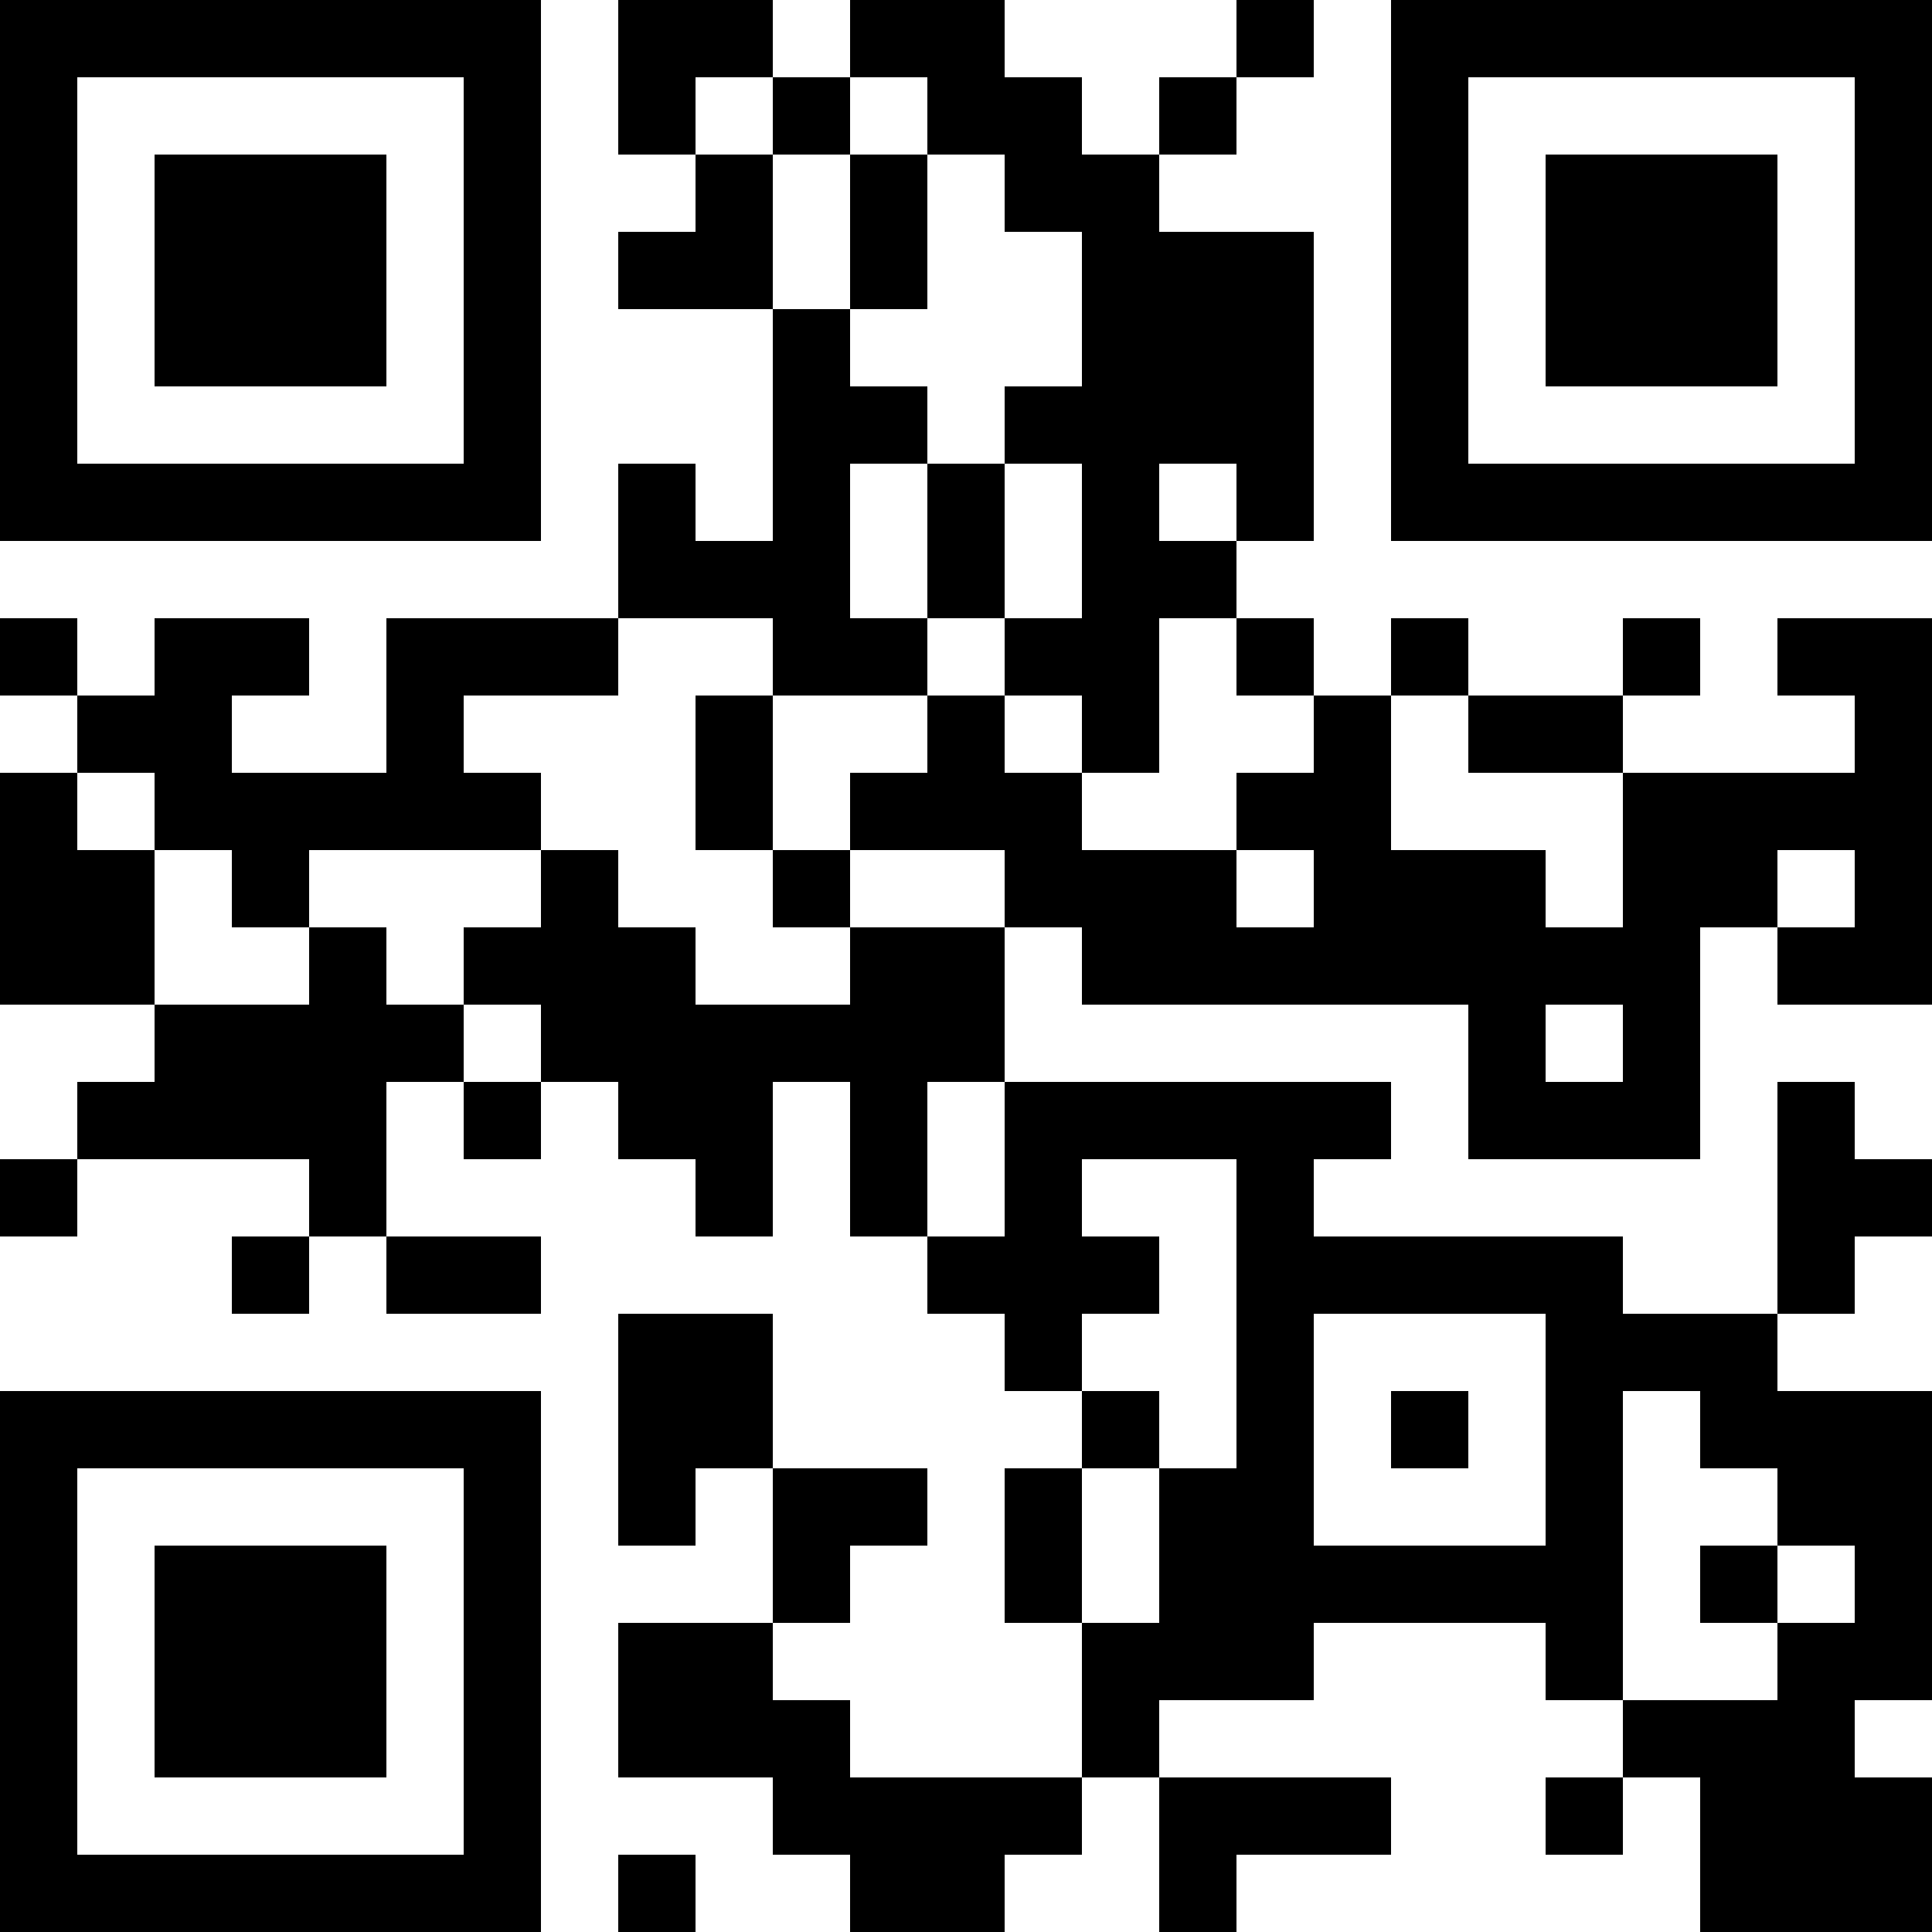 <?xml version="1.0" encoding="UTF-8"?>
<svg xmlns="http://www.w3.org/2000/svg" version="1.1" width="300" height="300" viewBox="0 0 300 300"><rect x="0" y="0" width="300" height="300" fill="#ffffff"/><g transform="scale(12)"><g transform="translate(0,0)"><path fill-rule="evenodd" d="M8 0L8 2L9 2L9 3L8 3L8 4L10 4L10 7L9 7L9 6L8 6L8 8L5 8L5 10L3 10L3 9L4 9L4 8L2 8L2 9L1 9L1 8L0 8L0 9L1 9L1 10L0 10L0 13L2 13L2 14L1 14L1 15L0 15L0 16L1 16L1 15L4 15L4 16L3 16L3 17L4 17L4 16L5 16L5 17L7 17L7 16L5 16L5 14L6 14L6 15L7 15L7 14L8 14L8 15L9 15L9 16L10 16L10 14L11 14L11 16L12 16L12 17L13 17L13 18L14 18L14 19L13 19L13 21L14 21L14 23L11 23L11 22L10 22L10 21L11 21L11 20L12 20L12 19L10 19L10 17L8 17L8 20L9 20L9 19L10 19L10 21L8 21L8 23L10 23L10 24L11 24L11 25L13 25L13 24L14 24L14 23L15 23L15 25L16 25L16 24L18 24L18 23L15 23L15 22L17 22L17 21L20 21L20 22L21 22L21 23L20 23L20 24L21 24L21 23L22 23L22 25L25 25L25 23L24 23L24 22L25 22L25 18L23 18L23 17L24 17L24 16L25 16L25 15L24 15L24 14L23 14L23 17L21 17L21 16L17 16L17 15L18 15L18 14L13 14L13 12L14 12L14 13L19 13L19 15L22 15L22 12L23 12L23 13L25 13L25 8L23 8L23 9L24 9L24 10L21 10L21 9L22 9L22 8L21 8L21 9L19 9L19 8L18 8L18 9L17 9L17 8L16 8L16 7L17 7L17 3L15 3L15 2L16 2L16 1L17 1L17 0L16 0L16 1L15 1L15 2L14 2L14 1L13 1L13 0L11 0L11 1L10 1L10 0ZM9 1L9 2L10 2L10 4L11 4L11 5L12 5L12 6L11 6L11 8L12 8L12 9L10 9L10 8L8 8L8 9L6 9L6 10L7 10L7 11L4 11L4 12L3 12L3 11L2 11L2 10L1 10L1 11L2 11L2 13L4 13L4 12L5 12L5 13L6 13L6 14L7 14L7 13L6 13L6 12L7 12L7 11L8 11L8 12L9 12L9 13L11 13L11 12L13 12L13 11L11 11L11 10L12 10L12 9L13 9L13 10L14 10L14 11L16 11L16 12L17 12L17 11L16 11L16 10L17 10L17 9L16 9L16 8L15 8L15 10L14 10L14 9L13 9L13 8L14 8L14 6L13 6L13 5L14 5L14 3L13 3L13 2L12 2L12 1L11 1L11 2L10 2L10 1ZM11 2L11 4L12 4L12 2ZM12 6L12 8L13 8L13 6ZM15 6L15 7L16 7L16 6ZM9 9L9 11L10 11L10 12L11 12L11 11L10 11L10 9ZM18 9L18 11L20 11L20 12L21 12L21 10L19 10L19 9ZM23 11L23 12L24 12L24 11ZM20 13L20 14L21 14L21 13ZM12 14L12 16L13 16L13 14ZM14 15L14 16L15 16L15 17L14 17L14 18L15 18L15 19L14 19L14 21L15 21L15 19L16 19L16 15ZM17 17L17 20L20 20L20 17ZM18 18L18 19L19 19L19 18ZM21 18L21 22L23 22L23 21L24 21L24 20L23 20L23 19L22 19L22 18ZM22 20L22 21L23 21L23 20ZM8 24L8 25L9 25L9 24ZM0 0L7 0L7 7L0 7ZM1 1L1 6L6 6L6 1ZM2 2L5 2L5 5L2 5ZM18 0L25 0L25 7L18 7ZM19 1L19 6L24 6L24 1ZM20 2L23 2L23 5L20 5ZM0 18L7 18L7 25L0 25ZM1 19L1 24L6 24L6 19ZM2 20L5 20L5 23L2 23Z" fill="#000000"/></g></g></svg>
